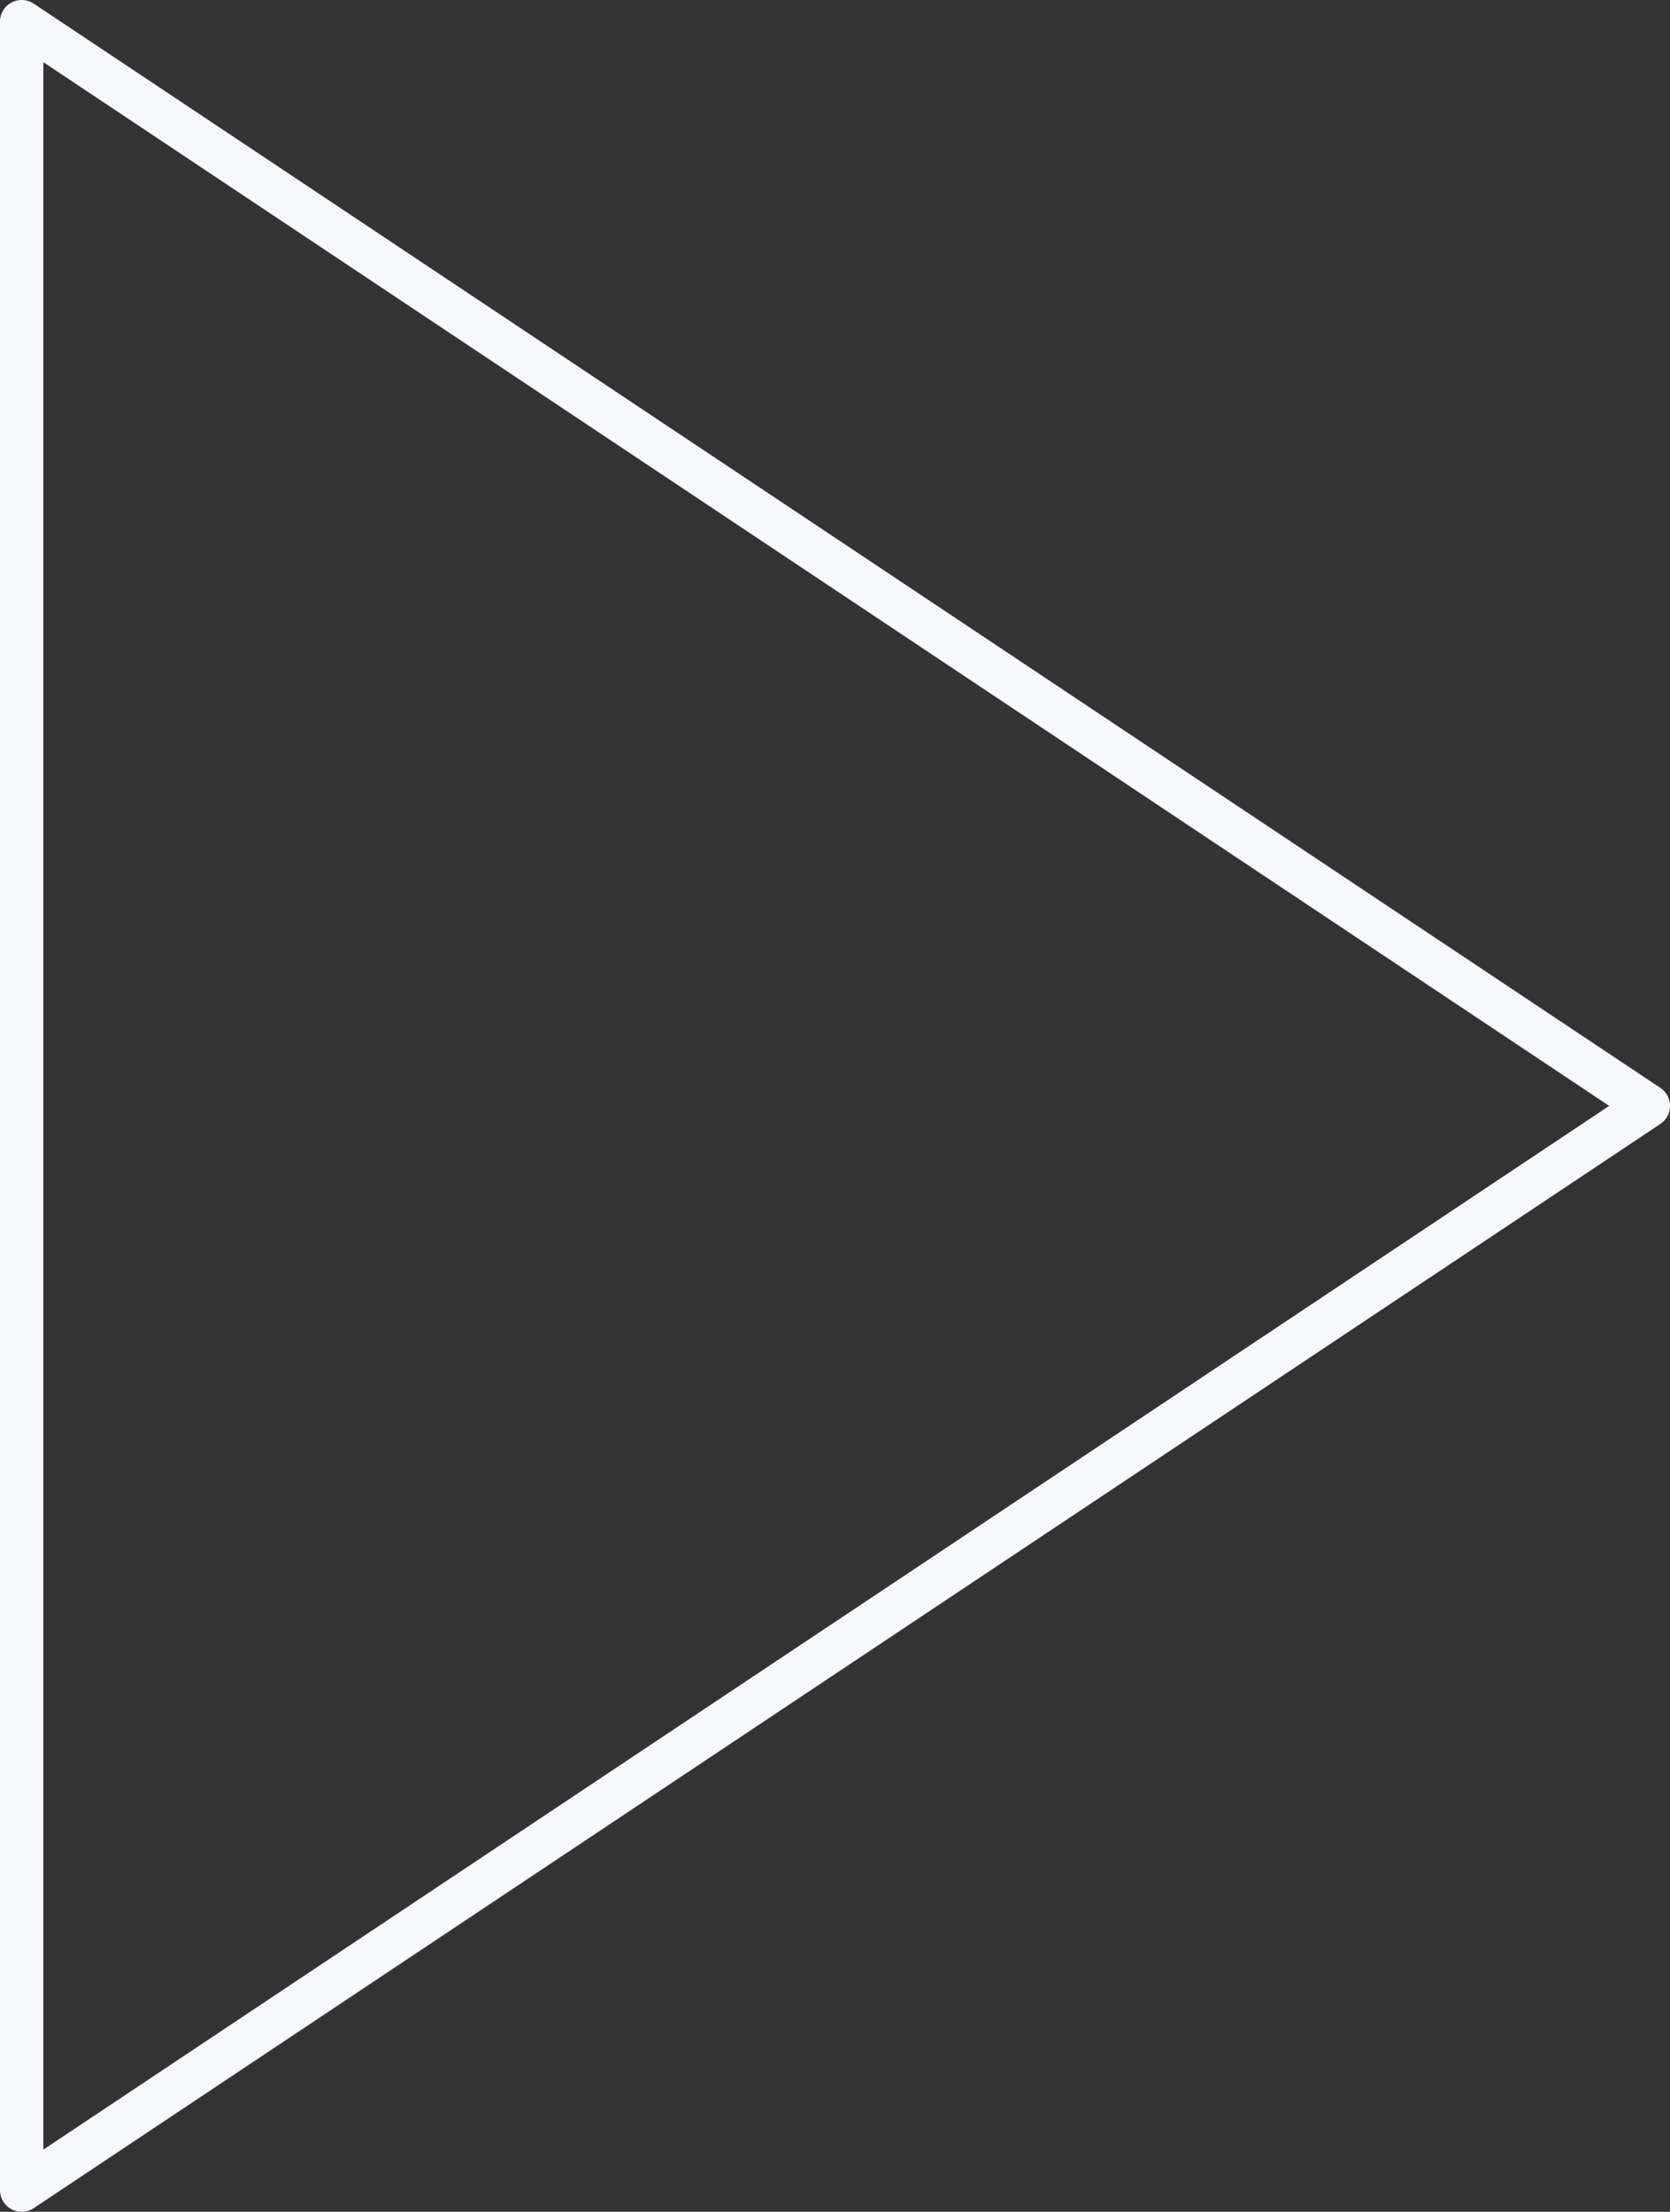 <svg width="77" height="102" viewBox="0 0 77 102" fill="#F7F8FB" xmlns="http://www.w3.org/2000/svg"><rect x="0" y="0" width="77" height="102" fill="#333333" stroke="none"/><path d="M.528.118a1 1 0 0 1 1.027.05l75 50a1 1 0 0 1 0 1.664l-75 50A1 1 0 0 1 0 101V1A1 1 0 0 1 .528.118M2 2.868v96.263L74.197 51z"/></svg>